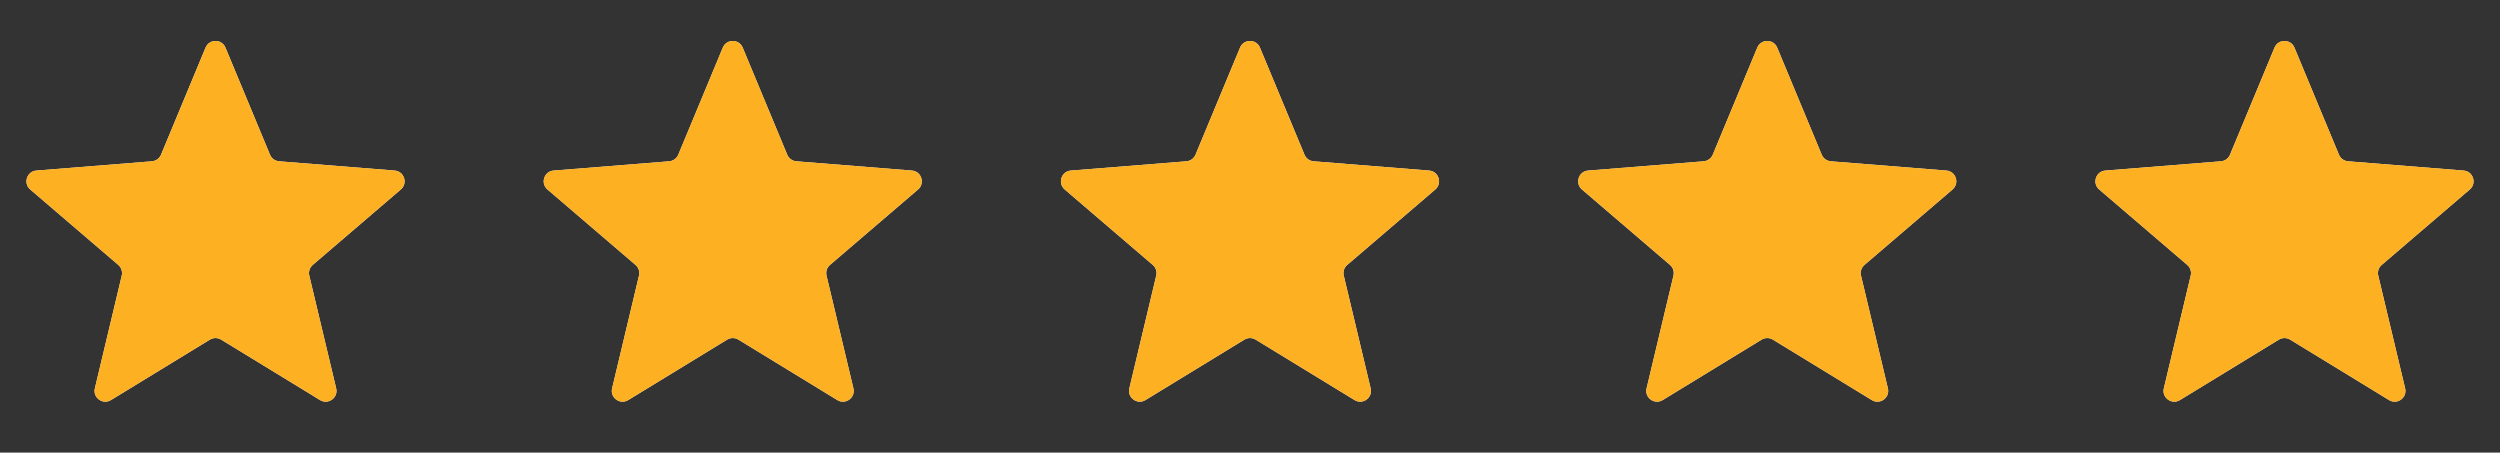 <svg width="116" height="21" viewBox="0 0 116 21" fill="none" xmlns="http://www.w3.org/2000/svg">
<rect x="0" y="0" width="116" height="21" fill="#333333" stroke="none"/>
<g clip-path="url(#clip0_54_1844)">
<path d="M9.538 2.21C9.709 1.799 10.291 1.799 10.462 2.21L12.528 7.178C12.6 7.351 12.763 7.469 12.95 7.484L18.312 7.914C18.756 7.949 18.935 8.503 18.598 8.792L14.512 12.292C14.369 12.414 14.307 12.605 14.351 12.788L15.599 18.021C15.702 18.453 15.232 18.796 14.852 18.564L10.261 15.759C10.101 15.662 9.899 15.662 9.739 15.759L5.148 18.564C4.769 18.796 4.298 18.453 4.401 18.021L5.649 12.788C5.693 12.605 5.631 12.414 5.488 12.292L1.402 8.792C1.065 8.503 1.244 7.949 1.688 7.914L7.051 7.484C7.237 7.469 7.4 7.351 7.472 7.178L9.538 2.21Z" fill="#F2F4F7"/>
<g clip-path="url(#clip1_54_1844)">
<path d="M9.538 2.21C9.709 1.799 10.291 1.799 10.462 2.21L12.528 7.178C12.6 7.351 12.763 7.469 12.95 7.484L18.312 7.914C18.756 7.949 18.935 8.503 18.598 8.792L14.512 12.292C14.369 12.414 14.307 12.605 14.351 12.788L15.599 18.021C15.702 18.453 15.232 18.796 14.852 18.564L10.261 15.759C10.101 15.662 9.899 15.662 9.739 15.759L5.148 18.564C4.769 18.796 4.298 18.453 4.401 18.021L5.649 12.788C5.693 12.605 5.631 12.414 5.488 12.292L1.402 8.792C1.065 8.503 1.244 7.949 1.688 7.914L7.051 7.484C7.237 7.469 7.4 7.351 7.472 7.178L9.538 2.21Z" fill="#FDB022"/>
</g>
</g>
<g clip-path="url(#clip2_54_1844)">
<path d="M33.538 2.21C33.709 1.799 34.291 1.799 34.462 2.21L36.528 7.178C36.6 7.351 36.763 7.469 36.95 7.484L42.312 7.914C42.756 7.949 42.935 8.503 42.598 8.792L38.512 12.292C38.369 12.414 38.307 12.605 38.351 12.788L39.599 18.021C39.702 18.453 39.231 18.796 38.852 18.564L34.261 15.759C34.101 15.662 33.899 15.662 33.739 15.759L29.148 18.564C28.768 18.796 28.298 18.453 28.401 18.021L29.649 12.788C29.693 12.605 29.631 12.414 29.488 12.292L25.402 8.792C25.065 8.503 25.244 7.949 25.688 7.914L31.05 7.484C31.237 7.469 31.4 7.351 31.472 7.178L33.538 2.21Z" fill="#F2F4F7"/>
<g clip-path="url(#clip3_54_1844)">
<path d="M33.538 2.21C33.709 1.799 34.291 1.799 34.462 2.21L36.528 7.178C36.6 7.351 36.763 7.469 36.95 7.484L42.312 7.914C42.756 7.949 42.935 8.503 42.598 8.792L38.512 12.292C38.369 12.414 38.307 12.605 38.351 12.788L39.599 18.021C39.702 18.453 39.231 18.796 38.852 18.564L34.261 15.759C34.101 15.662 33.899 15.662 33.739 15.759L29.148 18.564C28.768 18.796 28.298 18.453 28.401 18.021L29.649 12.788C29.693 12.605 29.631 12.414 29.488 12.292L25.402 8.792C25.065 8.503 25.244 7.949 25.688 7.914L31.05 7.484C31.237 7.469 31.4 7.351 31.472 7.178L33.538 2.21Z" fill="#FDB022"/>
</g>
</g>
<g clip-path="url(#clip4_54_1844)">
<path d="M57.538 2.21C57.709 1.799 58.291 1.799 58.462 2.21L60.528 7.178C60.6 7.351 60.763 7.469 60.95 7.484L66.312 7.914C66.756 7.949 66.935 8.503 66.598 8.792L62.512 12.292C62.369 12.414 62.307 12.605 62.351 12.788L63.599 18.021C63.702 18.453 63.231 18.796 62.852 18.564L58.261 15.759C58.101 15.662 57.899 15.662 57.739 15.759L53.148 18.564C52.769 18.796 52.298 18.453 52.401 18.021L53.649 12.788C53.693 12.605 53.631 12.414 53.488 12.292L49.402 8.792C49.065 8.503 49.244 7.949 49.688 7.914L55.05 7.484C55.237 7.469 55.4 7.351 55.472 7.178L57.538 2.21Z" fill="#F2F4F7"/>
<g clip-path="url(#clip5_54_1844)">
<path d="M57.538 2.21C57.709 1.799 58.291 1.799 58.462 2.21L60.528 7.178C60.6 7.351 60.763 7.469 60.95 7.484L66.312 7.914C66.756 7.949 66.935 8.503 66.598 8.792L62.512 12.292C62.369 12.414 62.307 12.605 62.351 12.788L63.599 18.021C63.702 18.453 63.231 18.796 62.852 18.564L58.261 15.759C58.101 15.662 57.899 15.662 57.739 15.759L53.148 18.564C52.769 18.796 52.298 18.453 52.401 18.021L53.649 12.788C53.693 12.605 53.631 12.414 53.488 12.292L49.402 8.792C49.065 8.503 49.244 7.949 49.688 7.914L55.05 7.484C55.237 7.469 55.4 7.351 55.472 7.178L57.538 2.21Z" fill="#FDB022"/>
</g>
</g>
<g clip-path="url(#clip6_54_1844)">
<path d="M81.538 2.21C81.709 1.799 82.291 1.799 82.462 2.21L84.528 7.178C84.6 7.351 84.763 7.469 84.95 7.484L90.312 7.914C90.756 7.949 90.935 8.503 90.598 8.792L86.512 12.292C86.369 12.414 86.307 12.605 86.351 12.788L87.599 18.021C87.702 18.453 87.231 18.796 86.852 18.564L82.261 15.759C82.101 15.662 81.899 15.662 81.739 15.759L77.148 18.564C76.769 18.796 76.298 18.453 76.401 18.021L77.649 12.788C77.693 12.605 77.631 12.414 77.488 12.292L73.402 8.792C73.065 8.503 73.244 7.949 73.688 7.914L79.05 7.484C79.237 7.469 79.4 7.351 79.472 7.178L81.538 2.21Z" fill="#F2F4F7"/>
<g clip-path="url(#clip7_54_1844)">
<path d="M81.538 2.21C81.709 1.799 82.291 1.799 82.462 2.21L84.528 7.178C84.6 7.351 84.763 7.469 84.95 7.484L90.312 7.914C90.756 7.949 90.935 8.503 90.598 8.792L86.512 12.292C86.369 12.414 86.307 12.605 86.351 12.788L87.599 18.021C87.702 18.453 87.231 18.796 86.852 18.564L82.261 15.759C82.101 15.662 81.899 15.662 81.739 15.759L77.148 18.564C76.769 18.796 76.298 18.453 76.401 18.021L77.649 12.788C77.693 12.605 77.631 12.414 77.488 12.292L73.402 8.792C73.065 8.503 73.244 7.949 73.688 7.914L79.05 7.484C79.237 7.469 79.4 7.351 79.472 7.178L81.538 2.21Z" fill="#FDB022"/>
</g>
</g>
<g clip-path="url(#clip8_54_1844)">
<path d="M105.538 2.21C105.709 1.799 106.291 1.799 106.462 2.21L108.528 7.178C108.6 7.351 108.763 7.469 108.949 7.484L114.312 7.914C114.756 7.949 114.935 8.503 114.598 8.792L110.512 12.292C110.369 12.414 110.307 12.605 110.351 12.788L111.599 18.021C111.702 18.453 111.231 18.796 110.852 18.564L106.261 15.759C106.101 15.662 105.899 15.662 105.739 15.759L101.148 18.564C100.769 18.796 100.298 18.453 100.401 18.021L101.649 12.788C101.693 12.605 101.631 12.414 101.488 12.292L97.402 8.792C97.065 8.503 97.244 7.949 97.688 7.914L103.051 7.484C103.237 7.469 103.4 7.351 103.472 7.178L105.538 2.21Z" fill="#F2F4F7"/>
<g clip-path="url(#clip9_54_1844)">
<path d="M105.538 2.21C105.709 1.799 106.291 1.799 106.462 2.21L108.528 7.178C108.6 7.351 108.763 7.469 108.949 7.484L114.312 7.914C114.756 7.949 114.935 8.503 114.598 8.792L110.512 12.292C110.369 12.414 110.307 12.605 110.351 12.788L111.599 18.021C111.702 18.453 111.231 18.796 110.852 18.564L106.261 15.759C106.101 15.662 105.899 15.662 105.739 15.759L101.148 18.564C100.769 18.796 100.298 18.453 100.401 18.021L101.649 12.788C101.693 12.605 101.631 12.414 101.488 12.292L97.402 8.792C97.065 8.503 97.244 7.949 97.688 7.914L103.051 7.484C103.237 7.469 103.4 7.351 103.472 7.178L105.538 2.21Z" fill="#FDB022"/>
</g>
</g>
<defs>
<clipPath id="clip0_54_1844">
<rect width="20" height="20" fill="white" transform="translate(0 0.6)"/>
</clipPath>
<clipPath id="clip1_54_1844">
<rect width="20" height="20" fill="white" transform="translate(0 0.6)"/>
</clipPath>
<clipPath id="clip2_54_1844">
<rect width="20" height="20" fill="white" transform="translate(24 0.6)"/>
</clipPath>
<clipPath id="clip3_54_1844">
<rect width="20" height="20" fill="white" transform="translate(24 0.6)"/>
</clipPath>
<clipPath id="clip4_54_1844">
<rect width="20" height="20" fill="white" transform="translate(48 0.6)"/>
</clipPath>
<clipPath id="clip5_54_1844">
<rect width="20" height="20" fill="white" transform="translate(48 0.6)"/>
</clipPath>
<clipPath id="clip6_54_1844">
<rect width="20" height="20" fill="white" transform="translate(72 0.6)"/>
</clipPath>
<clipPath id="clip7_54_1844">
<rect width="20" height="20" fill="white" transform="translate(72 0.6)"/>
</clipPath>
<clipPath id="clip8_54_1844">
<rect width="20" height="20" fill="white" transform="translate(96 0.6)"/>
</clipPath>
<clipPath id="clip9_54_1844">
<rect width="20" height="20" fill="white" transform="translate(96 0.6)"/>
</clipPath>
</defs>
</svg>
